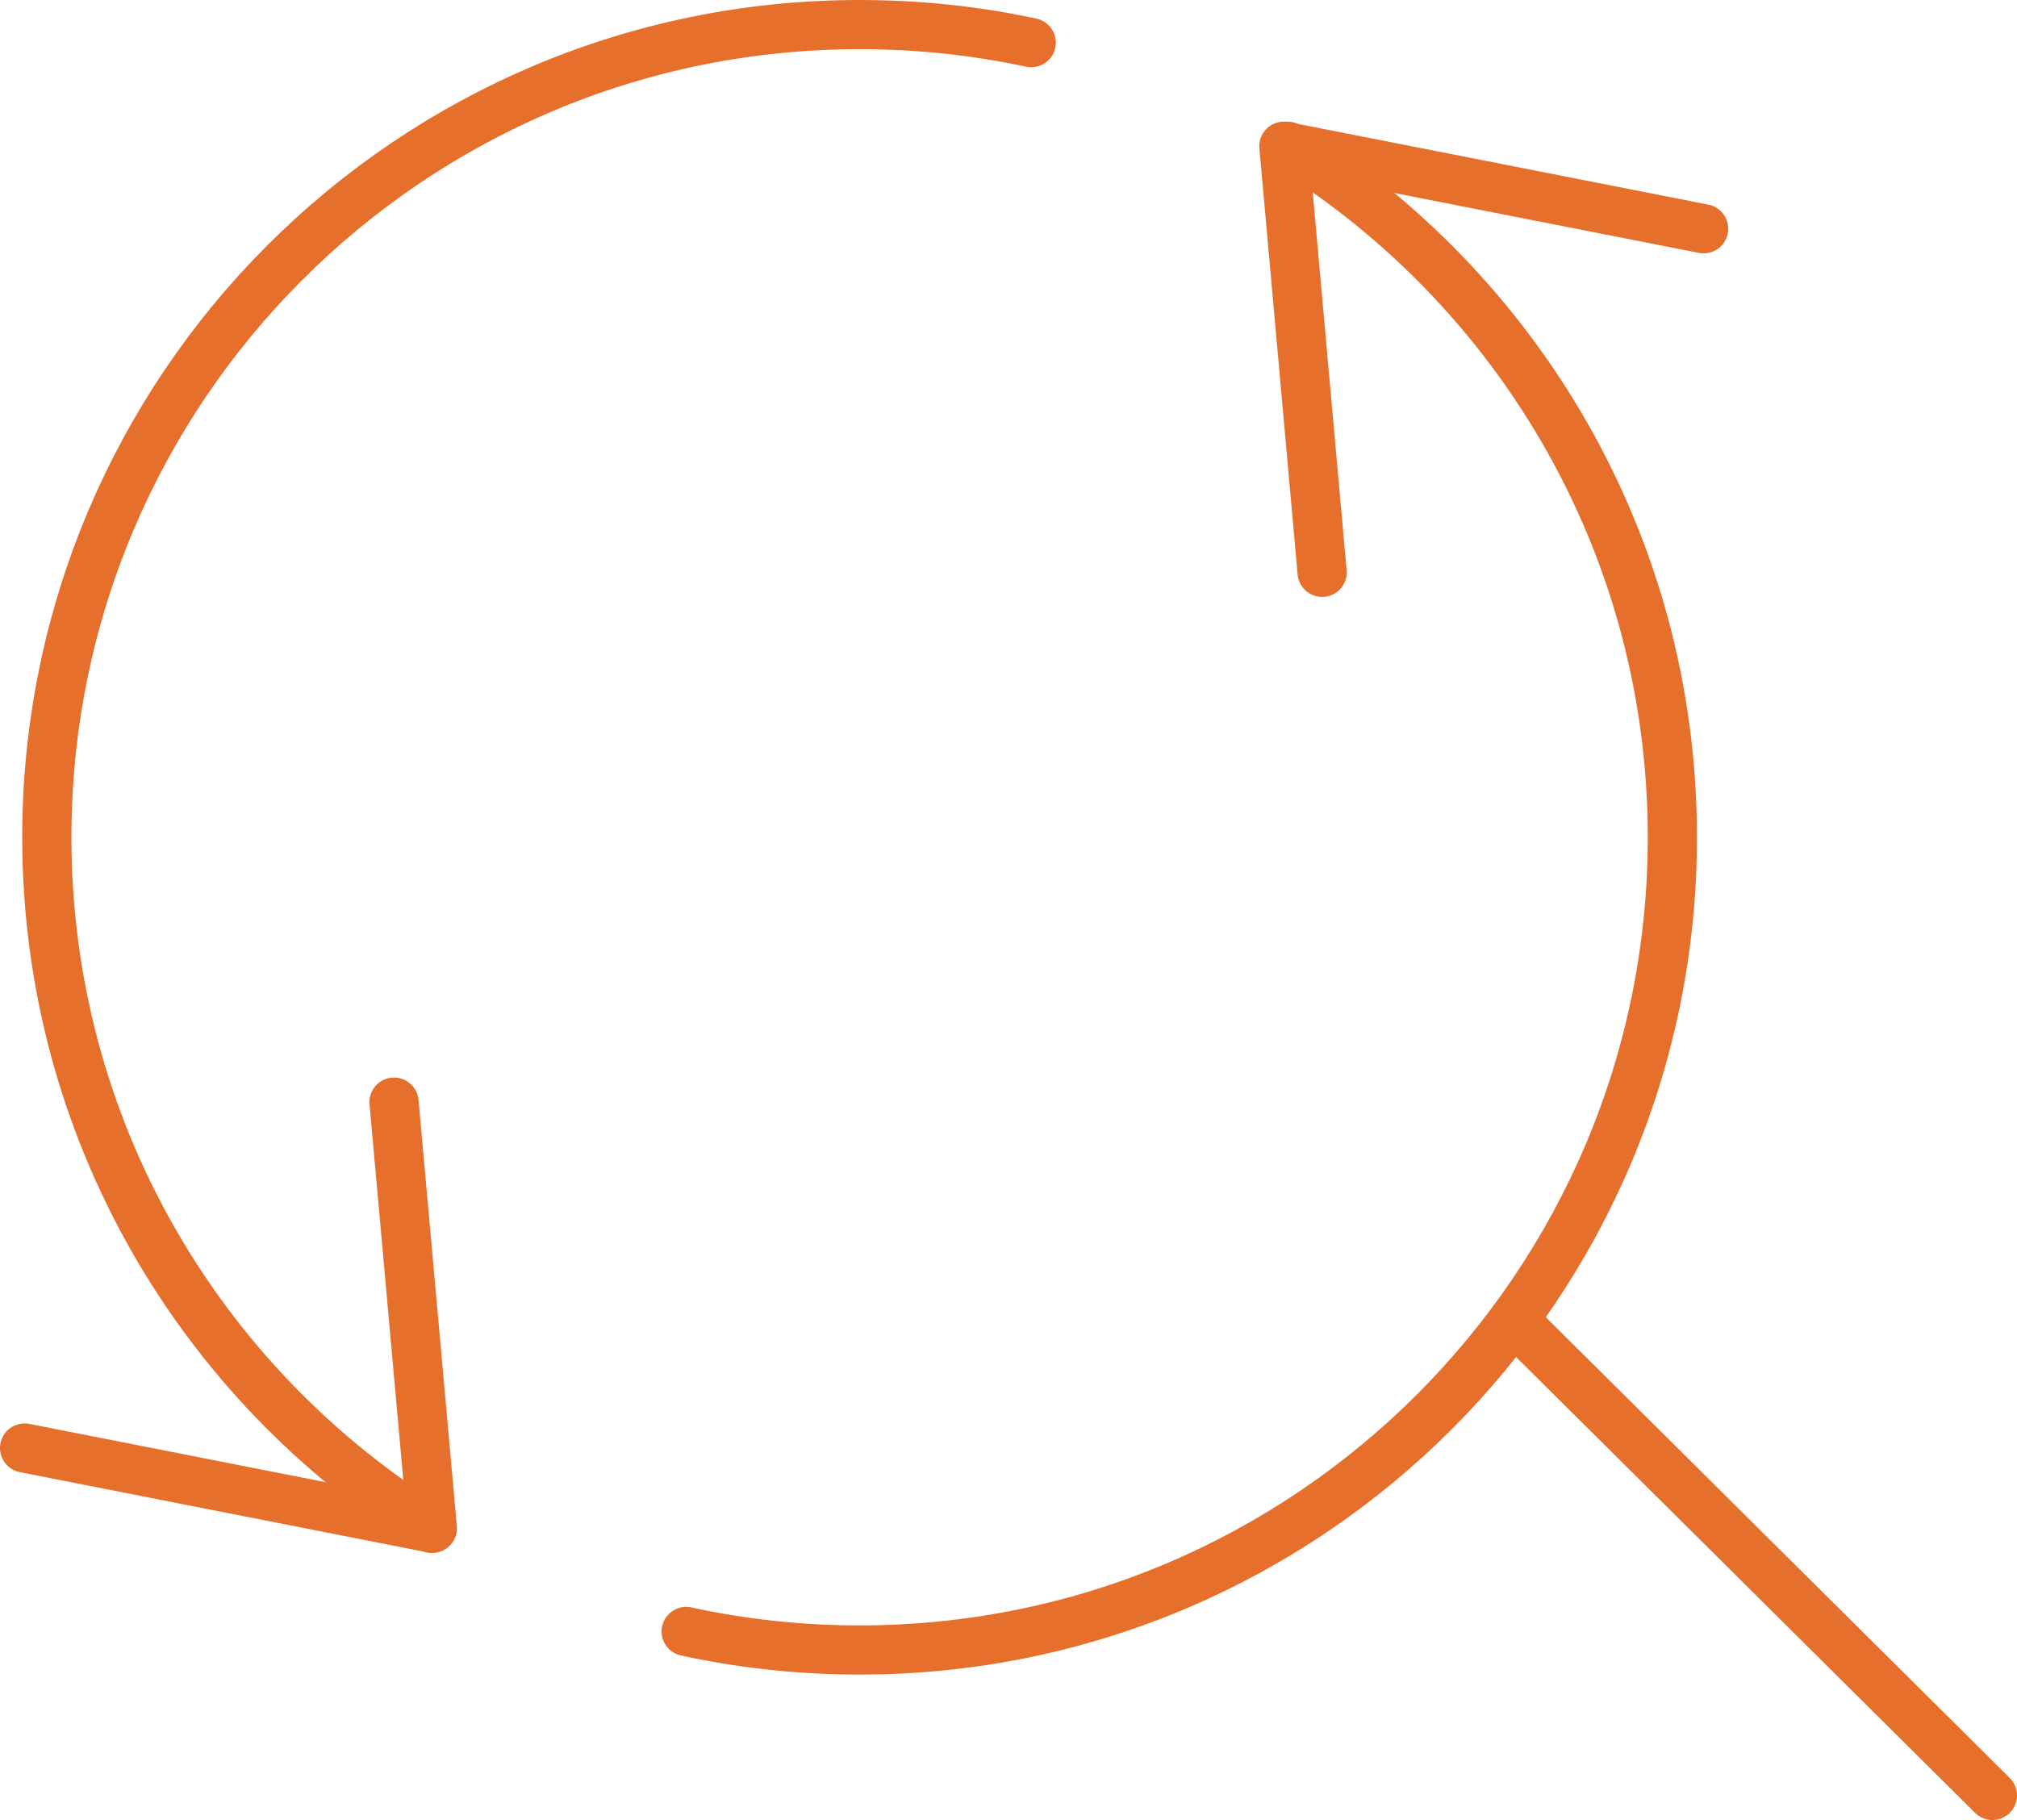 <svg width="82" height="74" viewBox="0 0 82 74" fill="none" xmlns="http://www.w3.org/2000/svg">
<path d="M69.26 9.301L52.196 5.945L53.751 23.27" stroke="#E66F2C" stroke-width="2" stroke-linecap="round" stroke-linejoin="round"/>
<path d="M1 58.873L17.577 62.135L16.019 44.81" stroke="#E66F2C" stroke-width="2" stroke-linecap="round" stroke-linejoin="round"/>
<path d="M52.344 5.945C61.732 11.775 67.989 22.175 67.989 34.042C67.989 52.289 53.193 67.085 34.946 67.085C32.529 67.085 30.164 66.825 27.896 66.331" stroke="#E66F2C" stroke-width="2" stroke-linecap="round" stroke-linejoin="round"/>
<path d="M17.549 62.137C8.154 56.311 1.904 45.907 1.904 34.043C1.904 15.789 16.693 1 34.947 1C37.336 1 39.674 1.25 41.924 1.734" stroke="#E66F2C" stroke-width="2" stroke-linecap="round" stroke-linejoin="round"/>
<path d="M61.536 53.665L81 72.997" stroke="#E66F2C" stroke-width="2" stroke-linecap="round" stroke-linejoin="round"/>
</svg>
